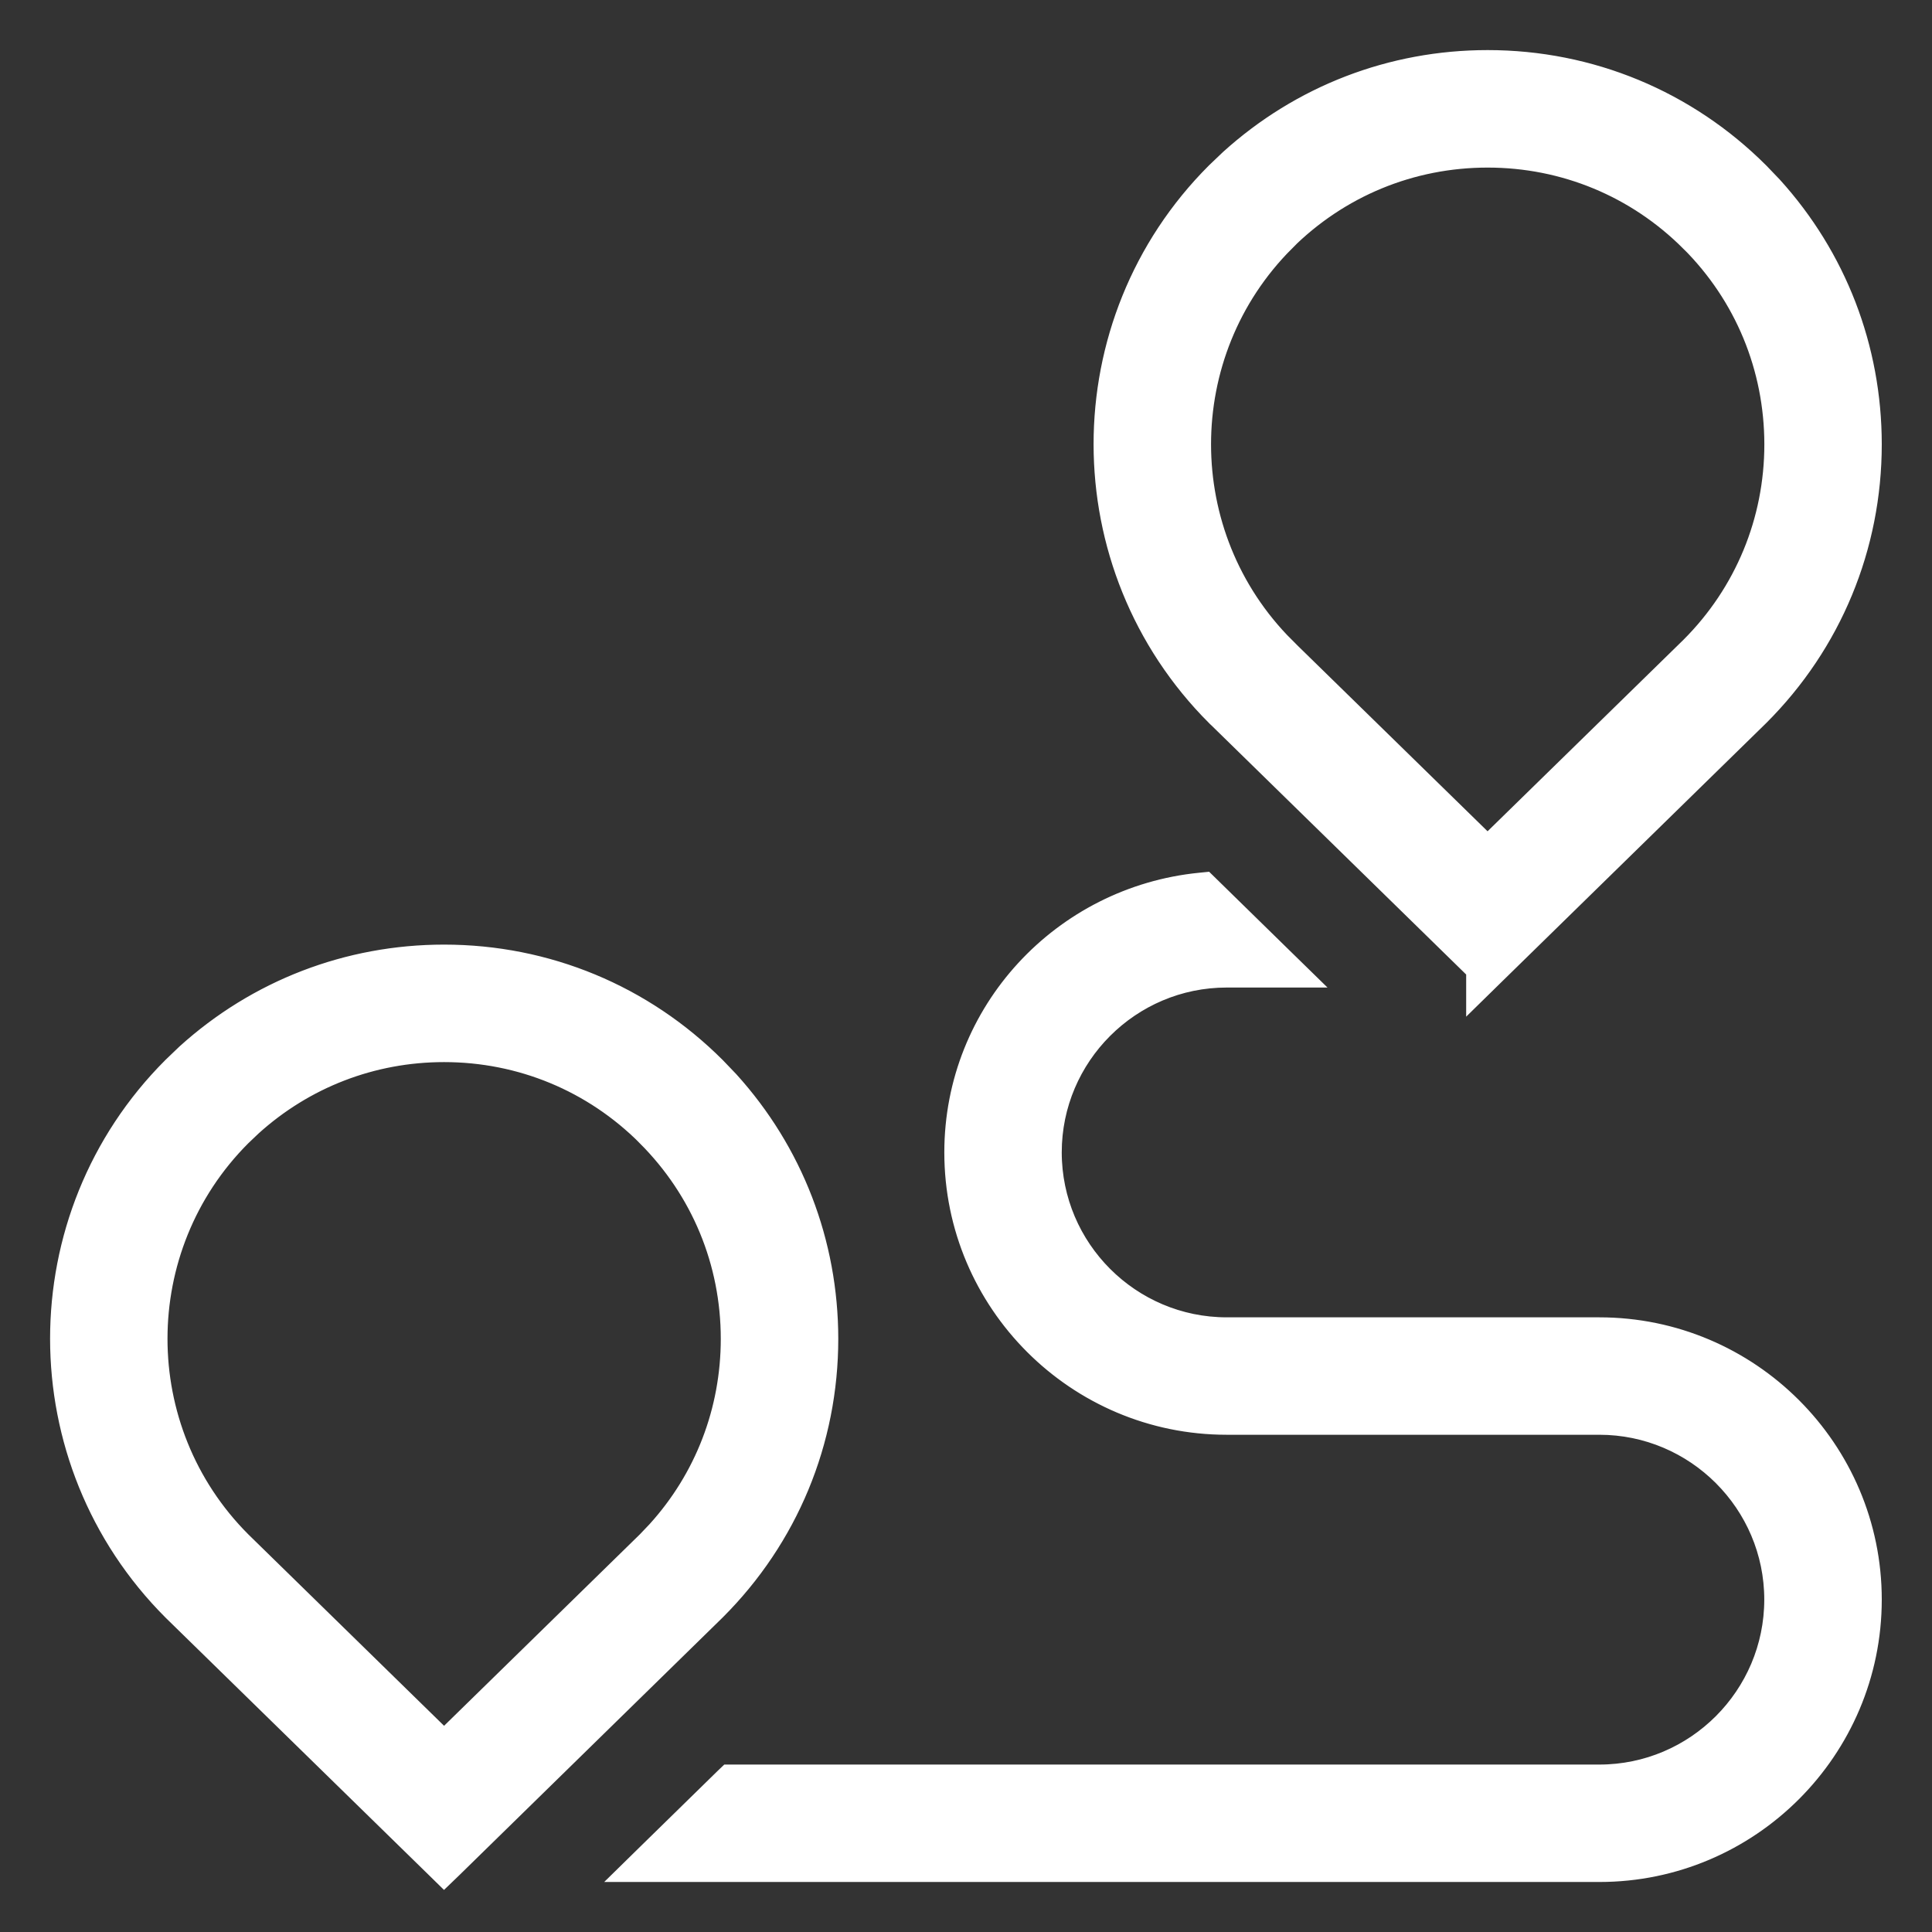 <svg width="27" height="27" viewBox="0 0 27 27" fill="none" xmlns="http://www.w3.org/2000/svg">
<rect x="0" y="0" width="27" height="27" fill="#333333" stroke="none"/>
<path d="M6.206 13.351C7.636 13.351 8.983 13.909 9.994 14.92L10.179 15.113C11.074 16.101 11.564 17.368 11.565 18.709C11.565 20.14 11.007 21.487 9.994 22.498L9.993 22.499L6.312 26.101L6.206 26.203L6.102 26.101L2.422 22.503L2.421 22.502C0.327 20.409 0.327 17.01 2.417 14.92L2.61 14.735C3.598 13.841 4.865 13.351 6.206 13.351ZM16.893 12.388L17.921 13.394L18.184 13.651H17.143C15.79 13.651 14.688 14.753 14.688 16.105C14.689 17.458 15.79 18.559 17.143 18.56H22.351C24.444 18.56 26.148 20.262 26.148 22.355C26.147 24.448 24.445 26.151 22.352 26.151H8.811L9.073 25.894L10.138 24.852L10.182 24.81H22.351C23.703 24.81 24.805 23.708 24.806 22.355C24.806 21.003 23.703 19.901 22.351 19.901H17.143C15.05 19.901 13.347 18.199 13.347 16.105C13.347 14.138 14.856 12.536 16.773 12.346L16.843 12.339L16.893 12.388ZM6.206 14.693C5.2 14.693 4.251 15.061 3.511 15.731L3.365 15.87C1.8 17.435 1.799 19.982 3.364 21.549L6.206 24.328L9.05 21.547L9.188 21.402C9.856 20.666 10.223 19.717 10.223 18.71C10.223 17.636 9.805 16.628 9.046 15.87V15.869C8.288 15.111 7.28 14.693 6.206 14.693ZM20.79 0.85C22.22 0.85 23.567 1.408 24.578 2.419L24.763 2.612C25.658 3.6 26.147 4.866 26.148 6.208C26.148 7.639 25.591 8.987 24.578 9.998L24.577 9.999L20.895 13.601L20.64 13.851V13.556L17.006 10.002L17.004 10.001C14.91 7.908 14.91 4.509 17 2.419L17.194 2.234C18.182 1.34 19.449 0.85 20.79 0.85ZM20.79 2.192C19.716 2.192 18.708 2.609 17.948 3.367L17.949 3.368C16.383 4.934 16.383 7.483 17.949 9.05H17.948L20.789 11.827L23.635 9.045C24.389 8.29 24.807 7.282 24.807 6.209C24.806 5.135 24.389 4.126 23.63 3.368H23.629C22.871 2.61 21.863 2.192 20.79 2.192Z" fill="white" stroke="white" stroke-width="0.3"/>
</svg>
